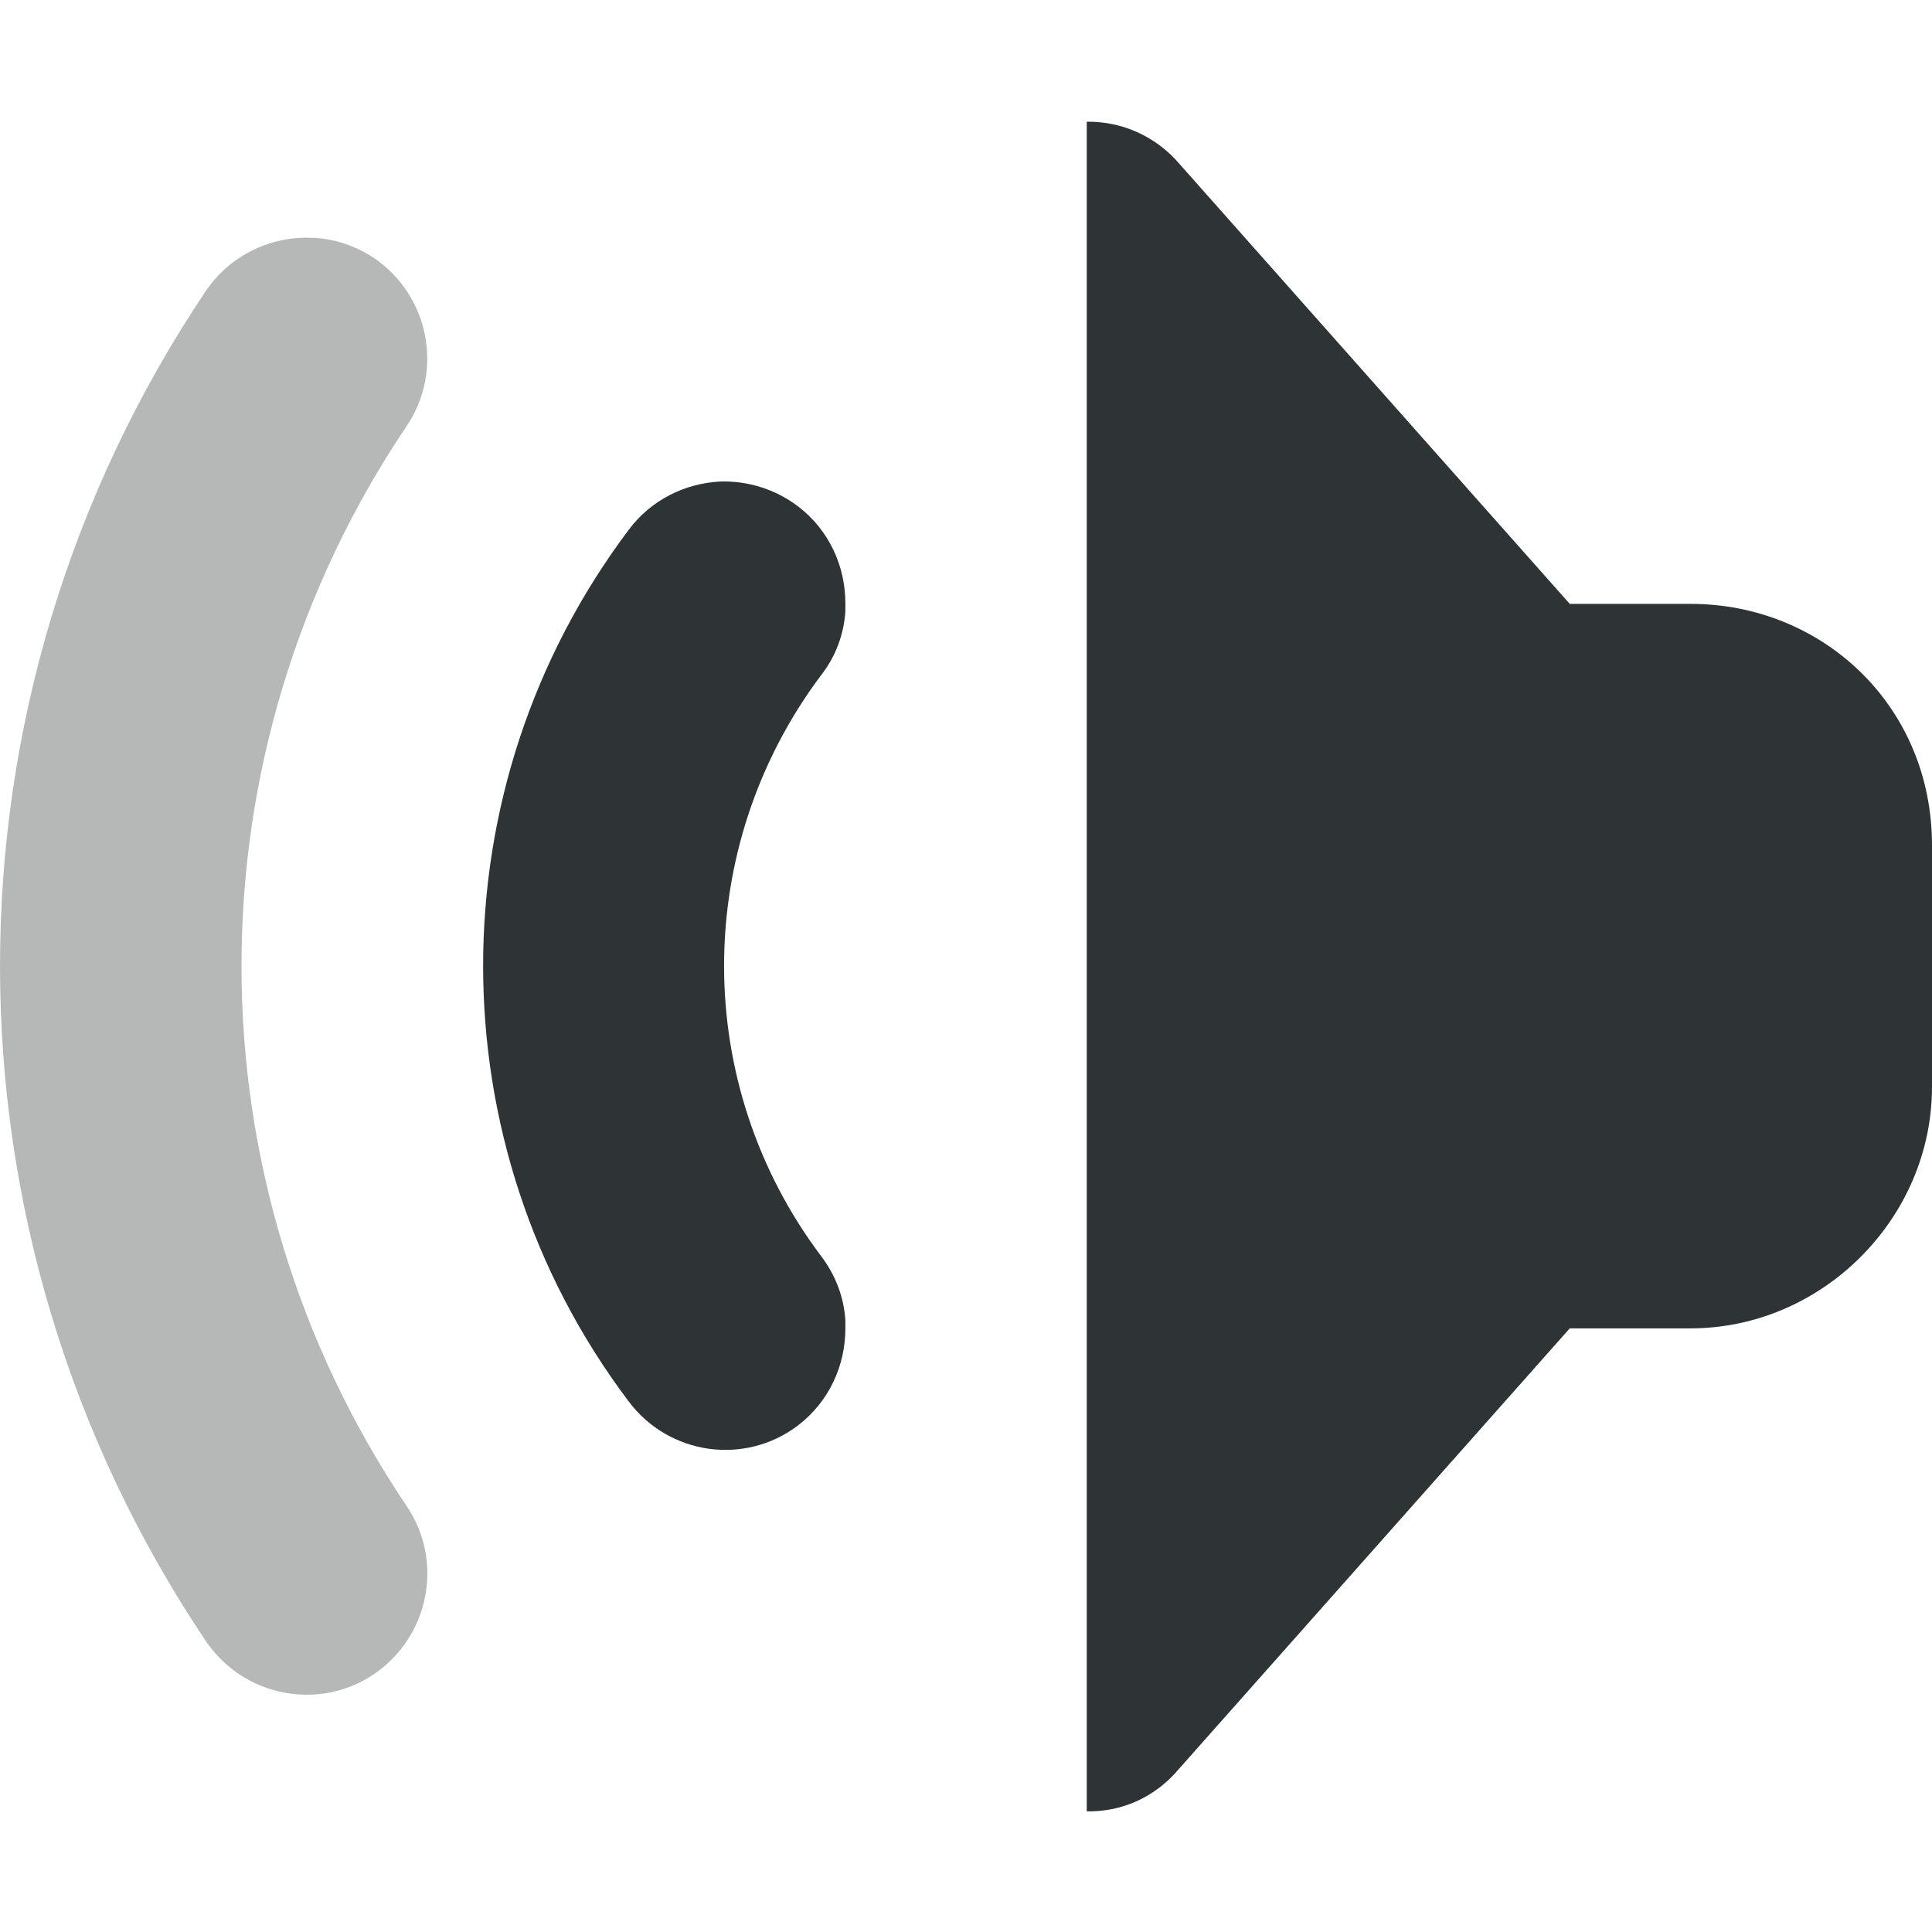 <?xml version="1.0" encoding="UTF-8"?>
<!-- Uploaded to: SVG Repo, www.svgrepo.com, Generator: SVG Repo Mixer Tools -->
<svg width="800px" height="800px" viewBox="0 0 16 16" xmlns="http://www.w3.org/2000/svg">
    <g fill="#2e3436">
        <path d="m 9 1.008 c 0.297 -0.004 0.578 0.125 0.77 0.352 l 3.23 3.641 h 1 c 1.094 0 2 0.844 2 2 v 2 c 0 1.09 -0.91 2 -2 2 h -1 l -3.23 3.641 c -0.211 0.254 -0.492 0.363 -0.77 0.359 z m -3.039 2.98 c 0.223 -0.008 0.453 0.059 0.645 0.203 c 0.262 0.199 0.395 0.5 0.395 0.805 v 0.066 c -0.012 0.188 -0.078 0.371 -0.199 0.527 c -1.074 1.43 -1.074 3.391 0 4.816 c 0.121 0.16 0.188 0.344 0.199 0.531 v 0.066 c 0 0.305 -0.133 0.605 -0.395 0.805 c -0.441 0.332 -1.066 0.242 -1.398 -0.199 c -0.805 -1.066 -1.207 -2.336 -1.207 -3.609 s 0.402 -2.543 1.207 -3.613 c 0.184 -0.246 0.465 -0.383 0.754 -0.398 z m 0 0"/>
        <path d="m 2.539 1.969 c 0.191 -0.004 0.387 0.055 0.559 0.168 c 0.457 0.312 0.578 0.934 0.27 1.391 c -1.824 2.707 -1.824 6.238 0 8.945 c 0.309 0.457 0.188 1.078 -0.27 1.391 c -0.457 0.309 -1.078 0.188 -1.391 -0.27 c -1.137 -1.691 -1.707 -3.641 -1.707 -5.594 s 0.57 -3.902 1.707 -5.594 c 0.195 -0.285 0.512 -0.438 0.832 -0.438 z m 0 0" fill-opacity="0.349"/>
    </g>
</svg>